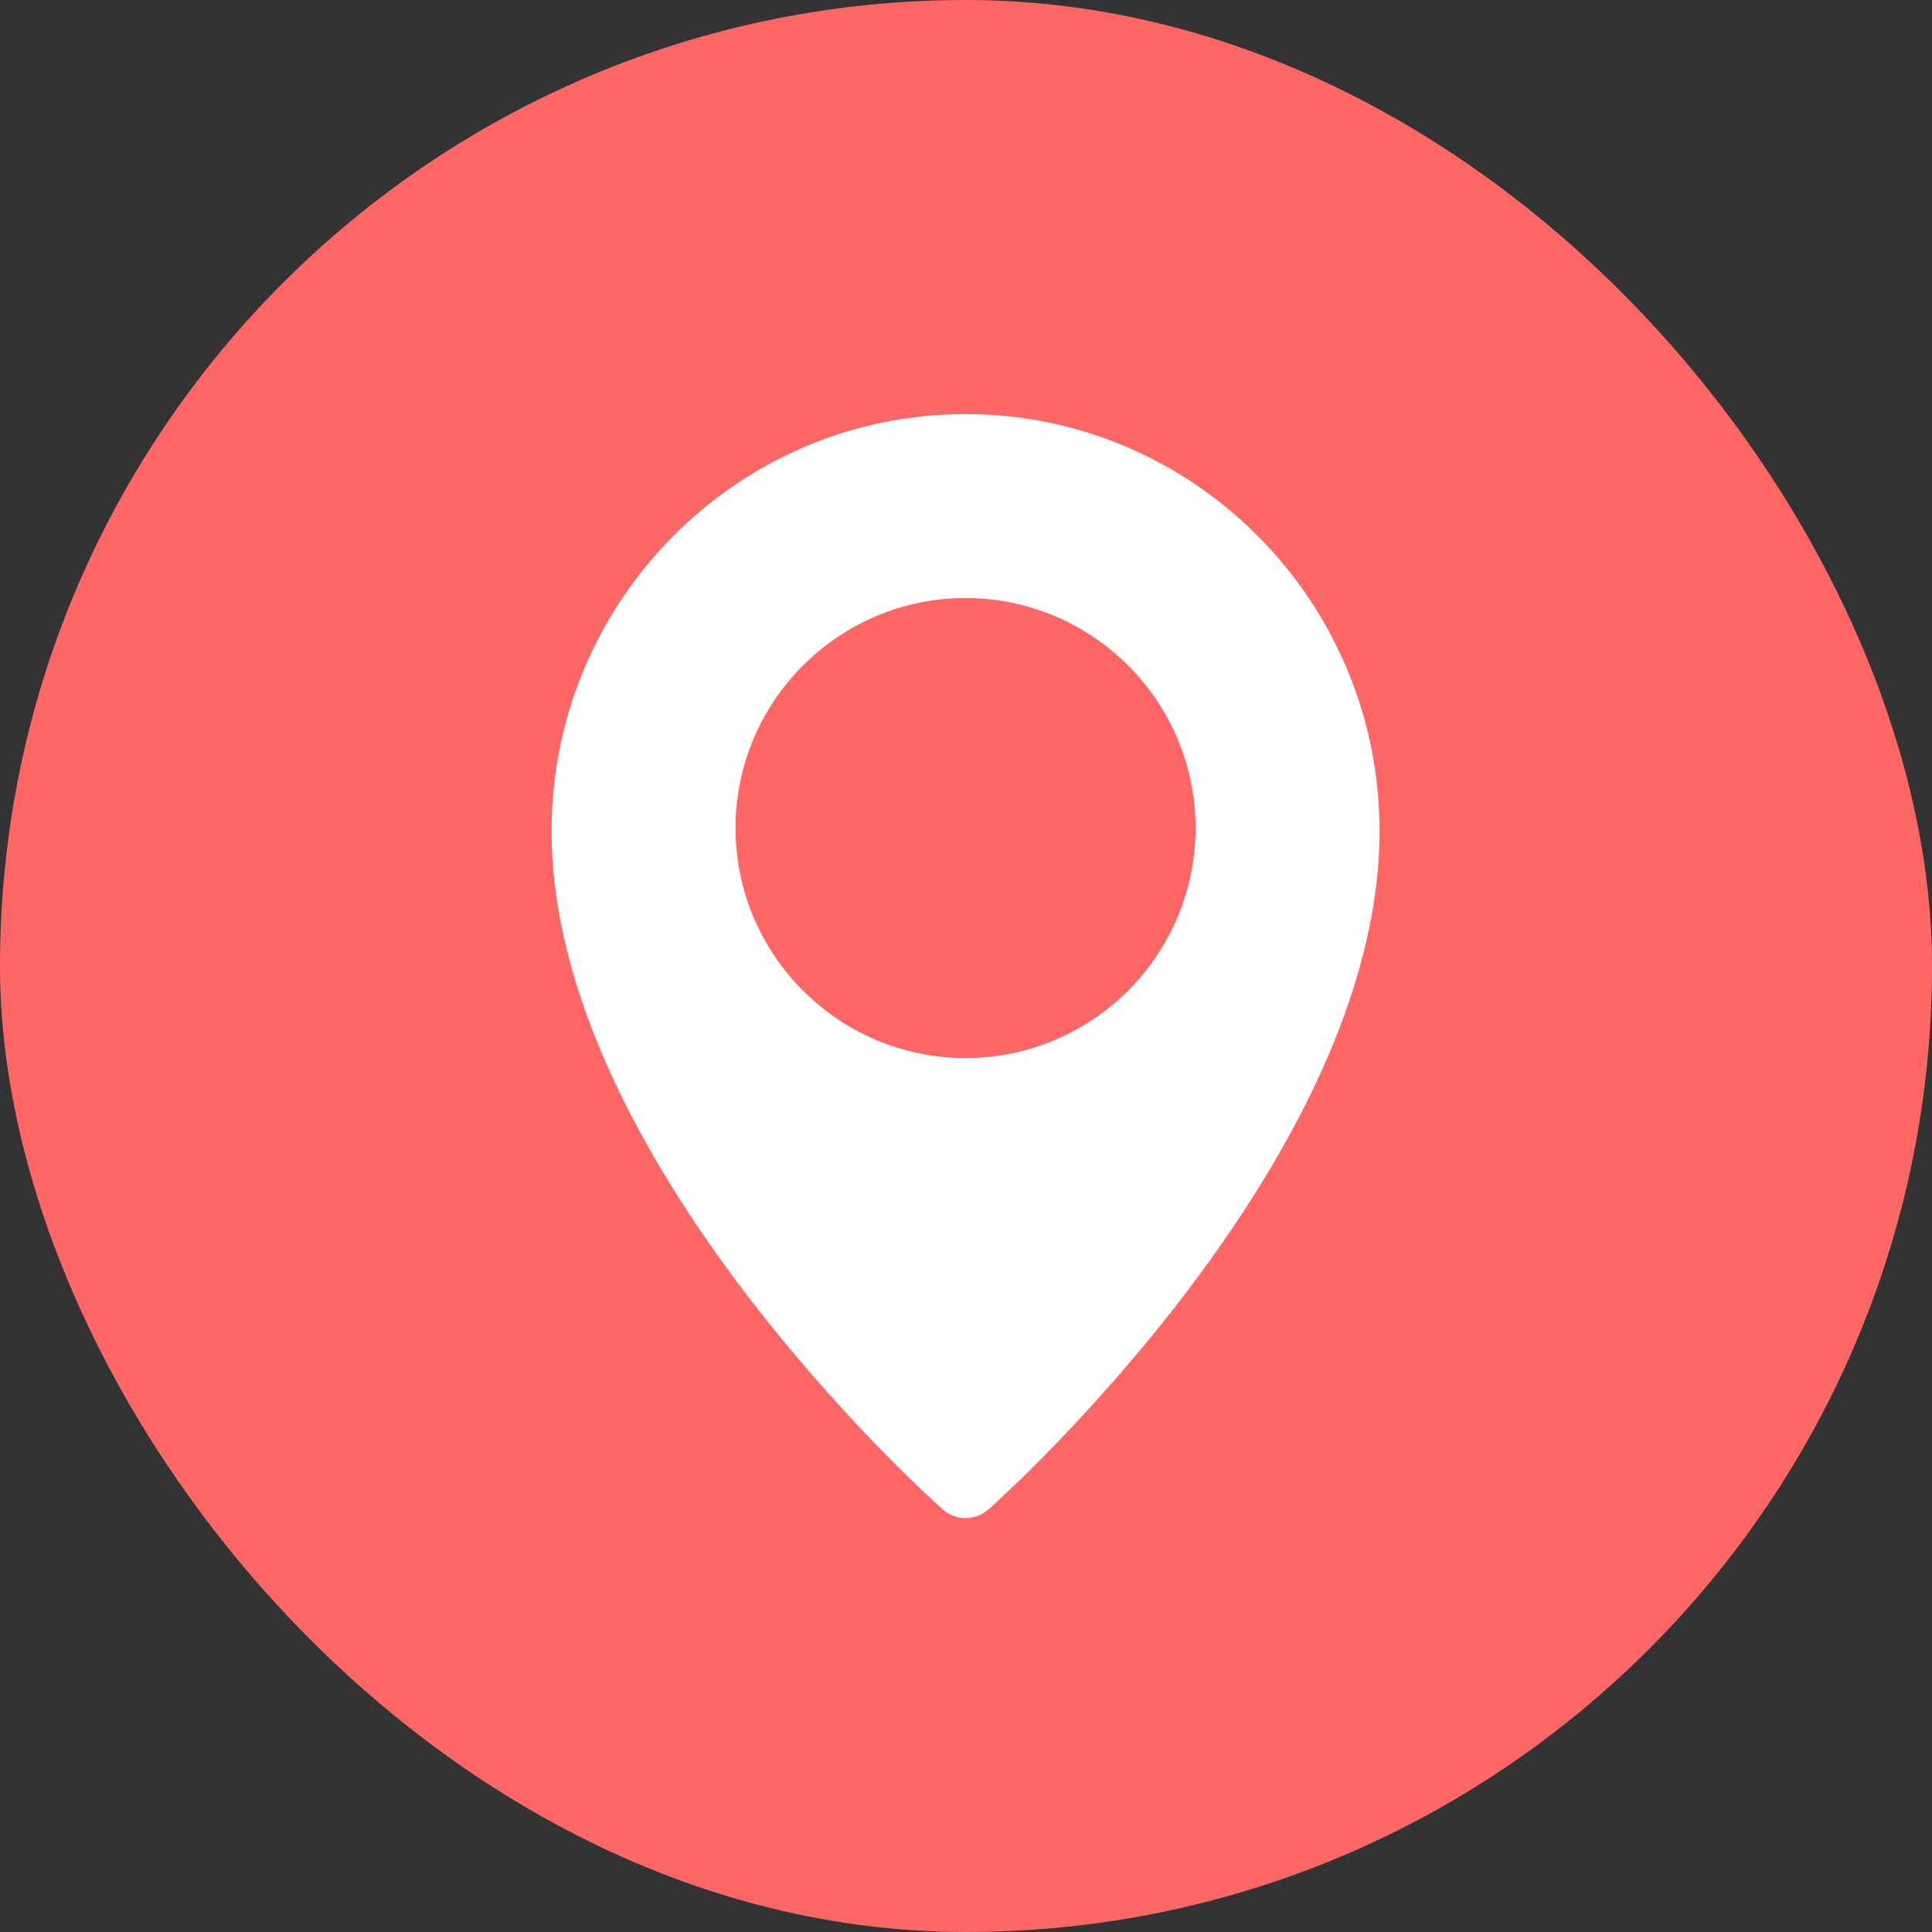 <svg xmlns="http://www.w3.org/2000/svg" fill="none" viewBox="0 0 24 24" height="24" width="24">
<rect x="0" y="0" width="24" height="24" fill="#333333" stroke="none"/>
<rect fill="#FF6767" rx="12" height="24" width="24"></rect>
<g clip-path="url(#clip0_697_5057)">
<path fill="white" d="M11.994 5.144C9.159 5.144 6.852 7.467 6.852 10.324C6.852 14.382 11.511 18.573 11.709 18.749C11.788 18.819 11.889 18.858 11.994 18.858C12.1 18.858 12.201 18.82 12.28 18.75C12.478 18.573 17.137 14.382 17.137 10.324C17.137 7.467 14.83 5.144 11.994 5.144ZM11.994 13.144C10.419 13.144 9.137 11.862 9.137 10.286C9.137 8.711 10.419 7.429 11.994 7.429C13.57 7.429 14.852 8.711 14.852 10.286C14.852 11.862 13.57 13.144 11.994 13.144Z"></path>
</g>
<defs>
<clipPath id="clip0_697_5057">
<rect transform="translate(5.141 5.144)" fill="white" height="13.714" width="13.714"></rect>
</clipPath>
</defs>
</svg>
